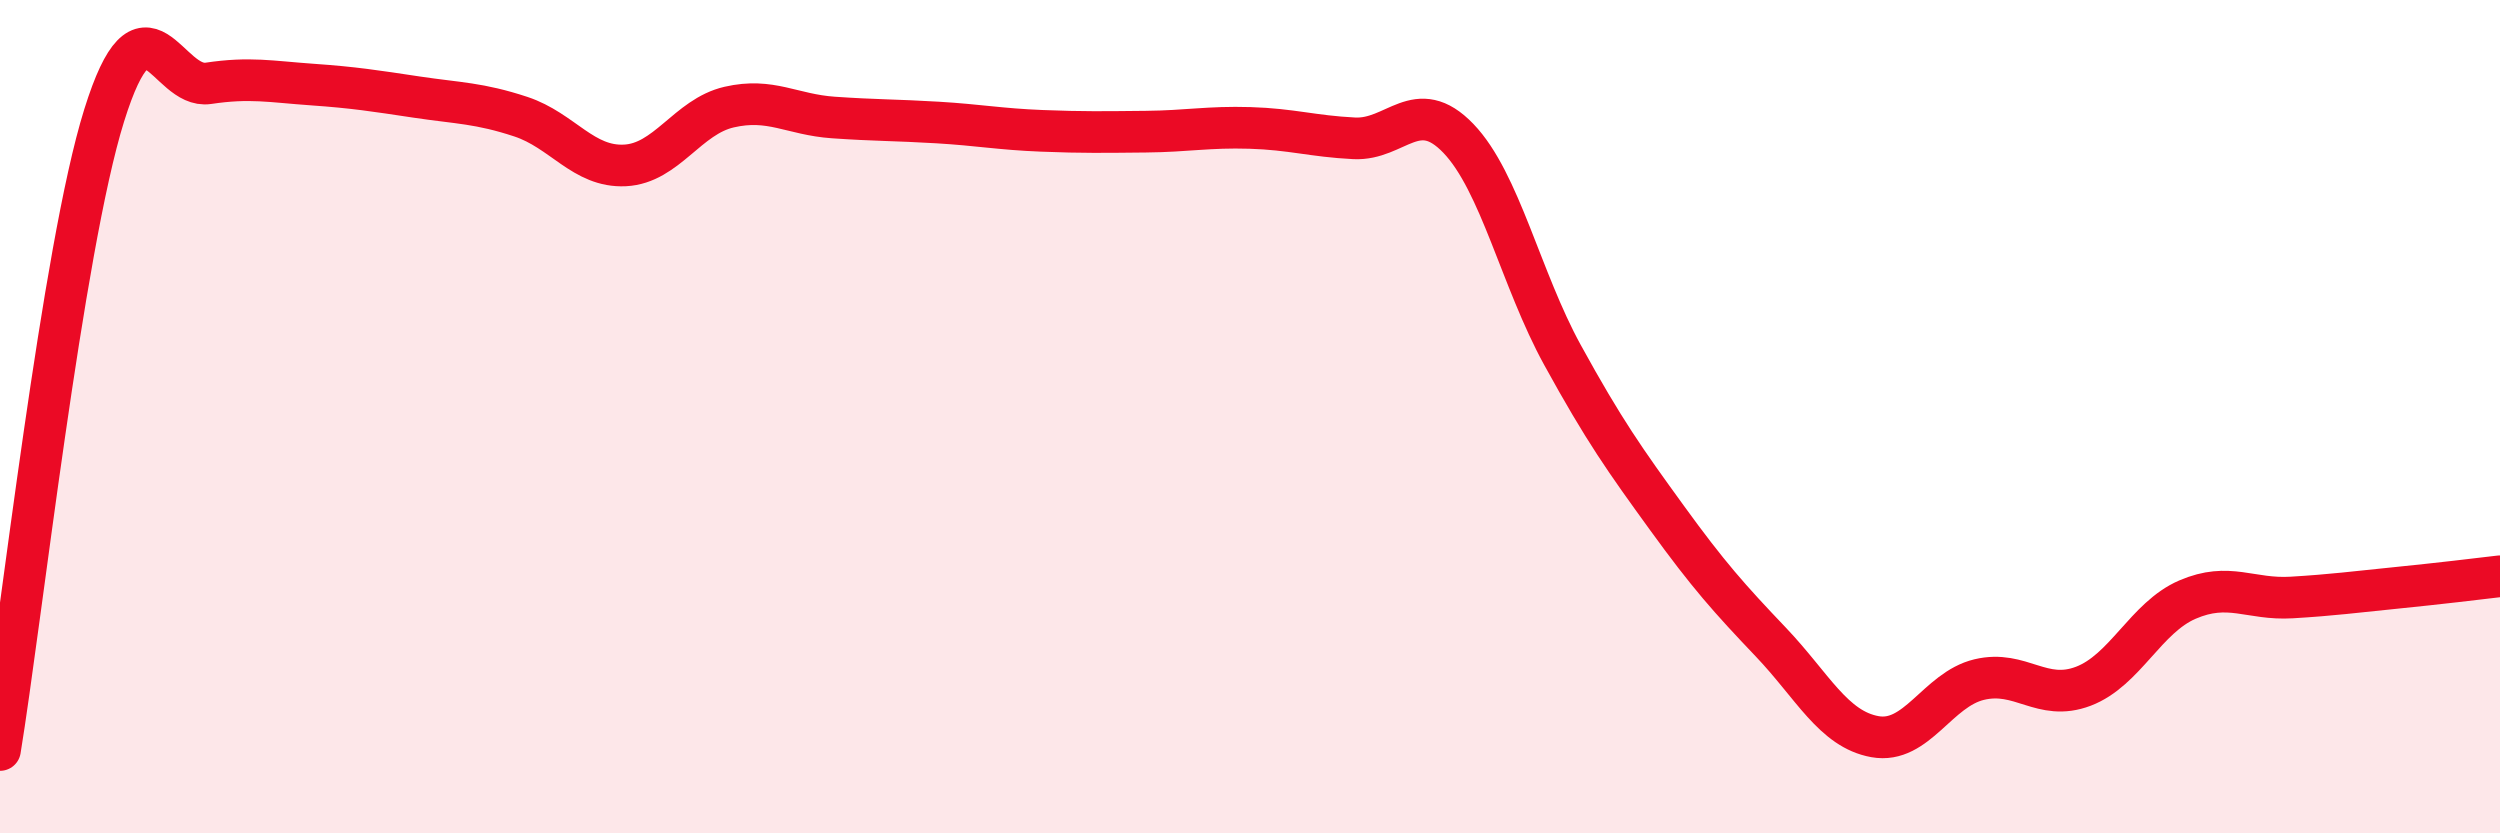 
    <svg width="60" height="20" viewBox="0 0 60 20" xmlns="http://www.w3.org/2000/svg">
      <path
        d="M 0,18 C 0.5,14.95 1.5,5.97 2.5,2.77 C 3.5,-0.43 4,2.15 5,2 C 6,1.85 6.5,1.96 7.5,2.03 C 8.5,2.1 9,2.18 10,2.33 C 11,2.48 11.5,2.47 12.5,2.8 C 13.5,3.13 14,4.02 15,3.97 C 16,3.92 16.5,2.8 17.5,2.57 C 18.5,2.34 19,2.75 20,2.82 C 21,2.89 21.5,2.88 22.5,2.94 C 23.5,3 24,3.1 25,3.14 C 26,3.18 26.5,3.17 27.5,3.16 C 28.5,3.15 29,3.04 30,3.07 C 31,3.1 31.5,3.27 32.5,3.32 C 33.5,3.37 34,2.28 35,3.32 C 36,4.36 36.5,6.7 37.5,8.52 C 38.5,10.34 39,11.04 40,12.42 C 41,13.8 41.5,14.36 42.5,15.41 C 43.5,16.46 44,17.5 45,17.68 C 46,17.86 46.5,16.55 47.5,16.31 C 48.5,16.07 49,16.85 50,16.47 C 51,16.09 51.5,14.82 52.5,14.39 C 53.5,13.96 54,14.4 55,14.34 C 56,14.28 56.5,14.21 57.5,14.11 C 58.5,14.01 59.5,13.89 60,13.83L60 20L0 20Z"
        fill="#EB0A25"
        opacity="0.1"
        stroke-linecap="round"
        stroke-linejoin="round"
      />
      <path
        d="M 0,18 C 0.5,14.95 1.5,5.97 2.5,2.77 C 3.5,-0.43 4,2.15 5,2 C 6,1.85 6.5,1.96 7.5,2.03 C 8.5,2.1 9,2.18 10,2.33 C 11,2.48 11.5,2.47 12.5,2.8 C 13.5,3.13 14,4.02 15,3.97 C 16,3.92 16.5,2.8 17.5,2.57 C 18.5,2.34 19,2.75 20,2.82 C 21,2.89 21.5,2.88 22.5,2.94 C 23.5,3 24,3.1 25,3.14 C 26,3.18 26.5,3.17 27.5,3.16 C 28.5,3.15 29,3.04 30,3.07 C 31,3.1 31.5,3.27 32.5,3.32 C 33.5,3.37 34,2.28 35,3.32 C 36,4.36 36.5,6.7 37.5,8.52 C 38.5,10.34 39,11.04 40,12.42 C 41,13.8 41.5,14.36 42.5,15.41 C 43.5,16.46 44,17.5 45,17.68 C 46,17.86 46.5,16.55 47.5,16.31 C 48.5,16.07 49,16.85 50,16.47 C 51,16.09 51.5,14.82 52.5,14.39 C 53.5,13.96 54,14.4 55,14.34 C 56,14.28 56.5,14.21 57.5,14.11 C 58.5,14.01 59.5,13.89 60,13.83"
        stroke="#EB0A25"
        stroke-width="1"
        fill="none"
        stroke-linecap="round"
        stroke-linejoin="round"
      />
    </svg>
  